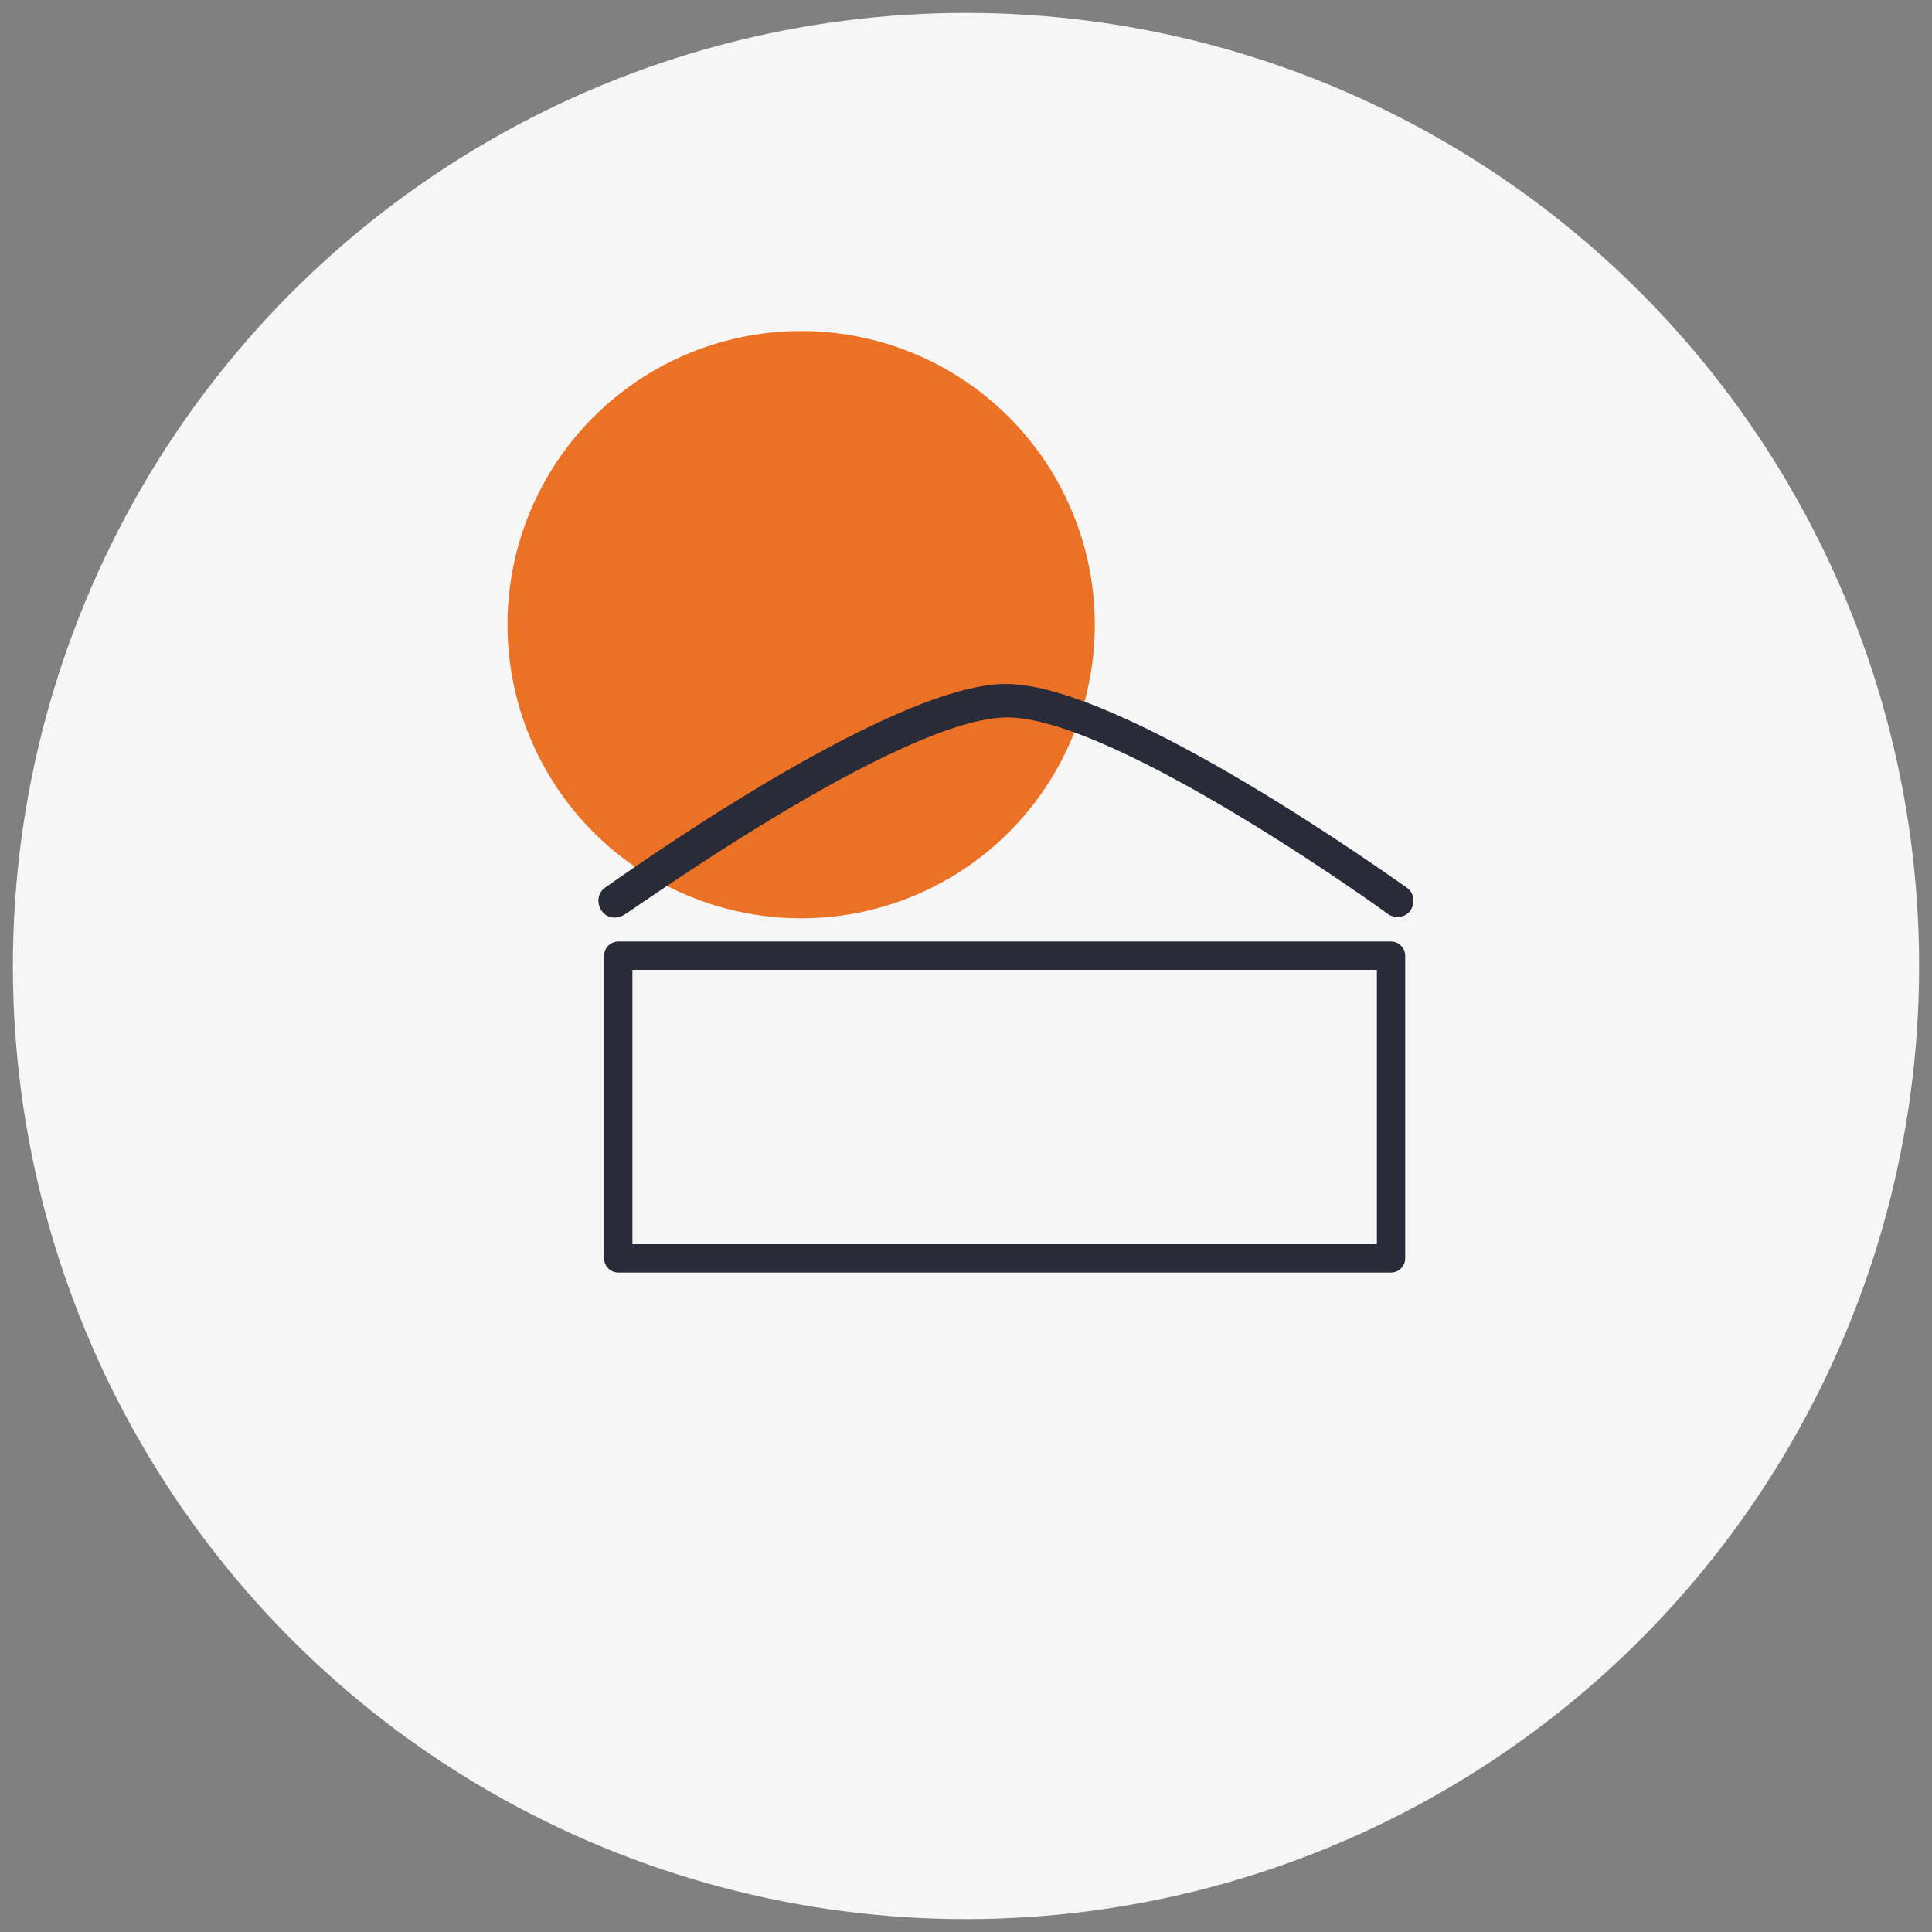 <?xml version="1.0" encoding="utf-8"?>
<!-- Generator: Adobe Illustrator 24.0.2, SVG Export Plug-In . SVG Version: 6.00 Build 0)  -->
<svg version="1.1" id="Laag_1" xmlns="http://www.w3.org/2000/svg" xmlns:xlink="http://www.w3.org/1999/xlink" x="0px" y="0px"
	 viewBox="0 0 150 150" style="enable-background:new 0 0 150 150;" xml:space="preserve">
<rect x="0" y="0" width="150" height="150" fill="#808080" stroke="none"/>
<style type="text/css">
	.st0{fill:#F6F6F6;}
	.st1{fill:#EB7125;}
	.st2{fill:#2A2B39;stroke:#2A2B39;stroke-miterlimit:10;}
	.st3{fill:#2A2B39;}
	.st4{fill:#2A2B39;stroke:#2A2B39;stroke-width:0.25;stroke-linecap:round;stroke-linejoin:round;stroke-miterlimit:10;}
</style>
<g>
	<g>
		<circle class="st0" cx="75" cy="75" r="74"/>
	</g>
	<g>
		<circle class="st1" cx="62.2" cy="48.5" r="22.8"/>
	</g>
	<g>
		<g>
			<g>
				<path class="st3" d="M108,98.2H48c-0.3,0-0.5-0.2-0.5-0.5V74.2c0-0.3,0.2-0.5,0.5-0.5h60c0.3,0,0.5,0.2,0.5,0.5v23.5
					C108.4,98,108.2,98.2,108,98.2z M48.5,97.2h59V74.7h-59V97.2z"/>
				<path class="st3" d="M108,98.8H48c-0.6,0-1.1-0.5-1.1-1.1V74.2c0-0.6,0.5-1.1,1.1-1.1h60c0.6,0,1.1,0.5,1.1,1.1v23.5
					C109.1,98.3,108.6,98.8,108,98.8z M49.1,96.6h57.8V75.3H49.1V96.6z"/>
			</g>
		</g>
	</g>
	<g>
		<path class="st3" d="M108.5,71.2c-0.3,0-0.5-0.1-0.7-0.2c-0.2-0.2-21.2-15.3-29.6-15.3c-8.3,0-29.4,15.2-29.7,15.3
			c-0.6,0.4-1.4,0.3-1.8-0.3c-0.4-0.6-0.3-1.4,0.3-1.8c0.9-0.6,22-15.8,31.1-15.8s30.2,15.2,31.1,15.8c0.6,0.4,0.7,1.2,0.3,1.8
			C109.3,71,108.9,71.2,108.5,71.2z"/>
	</g>
</g>
</svg>
